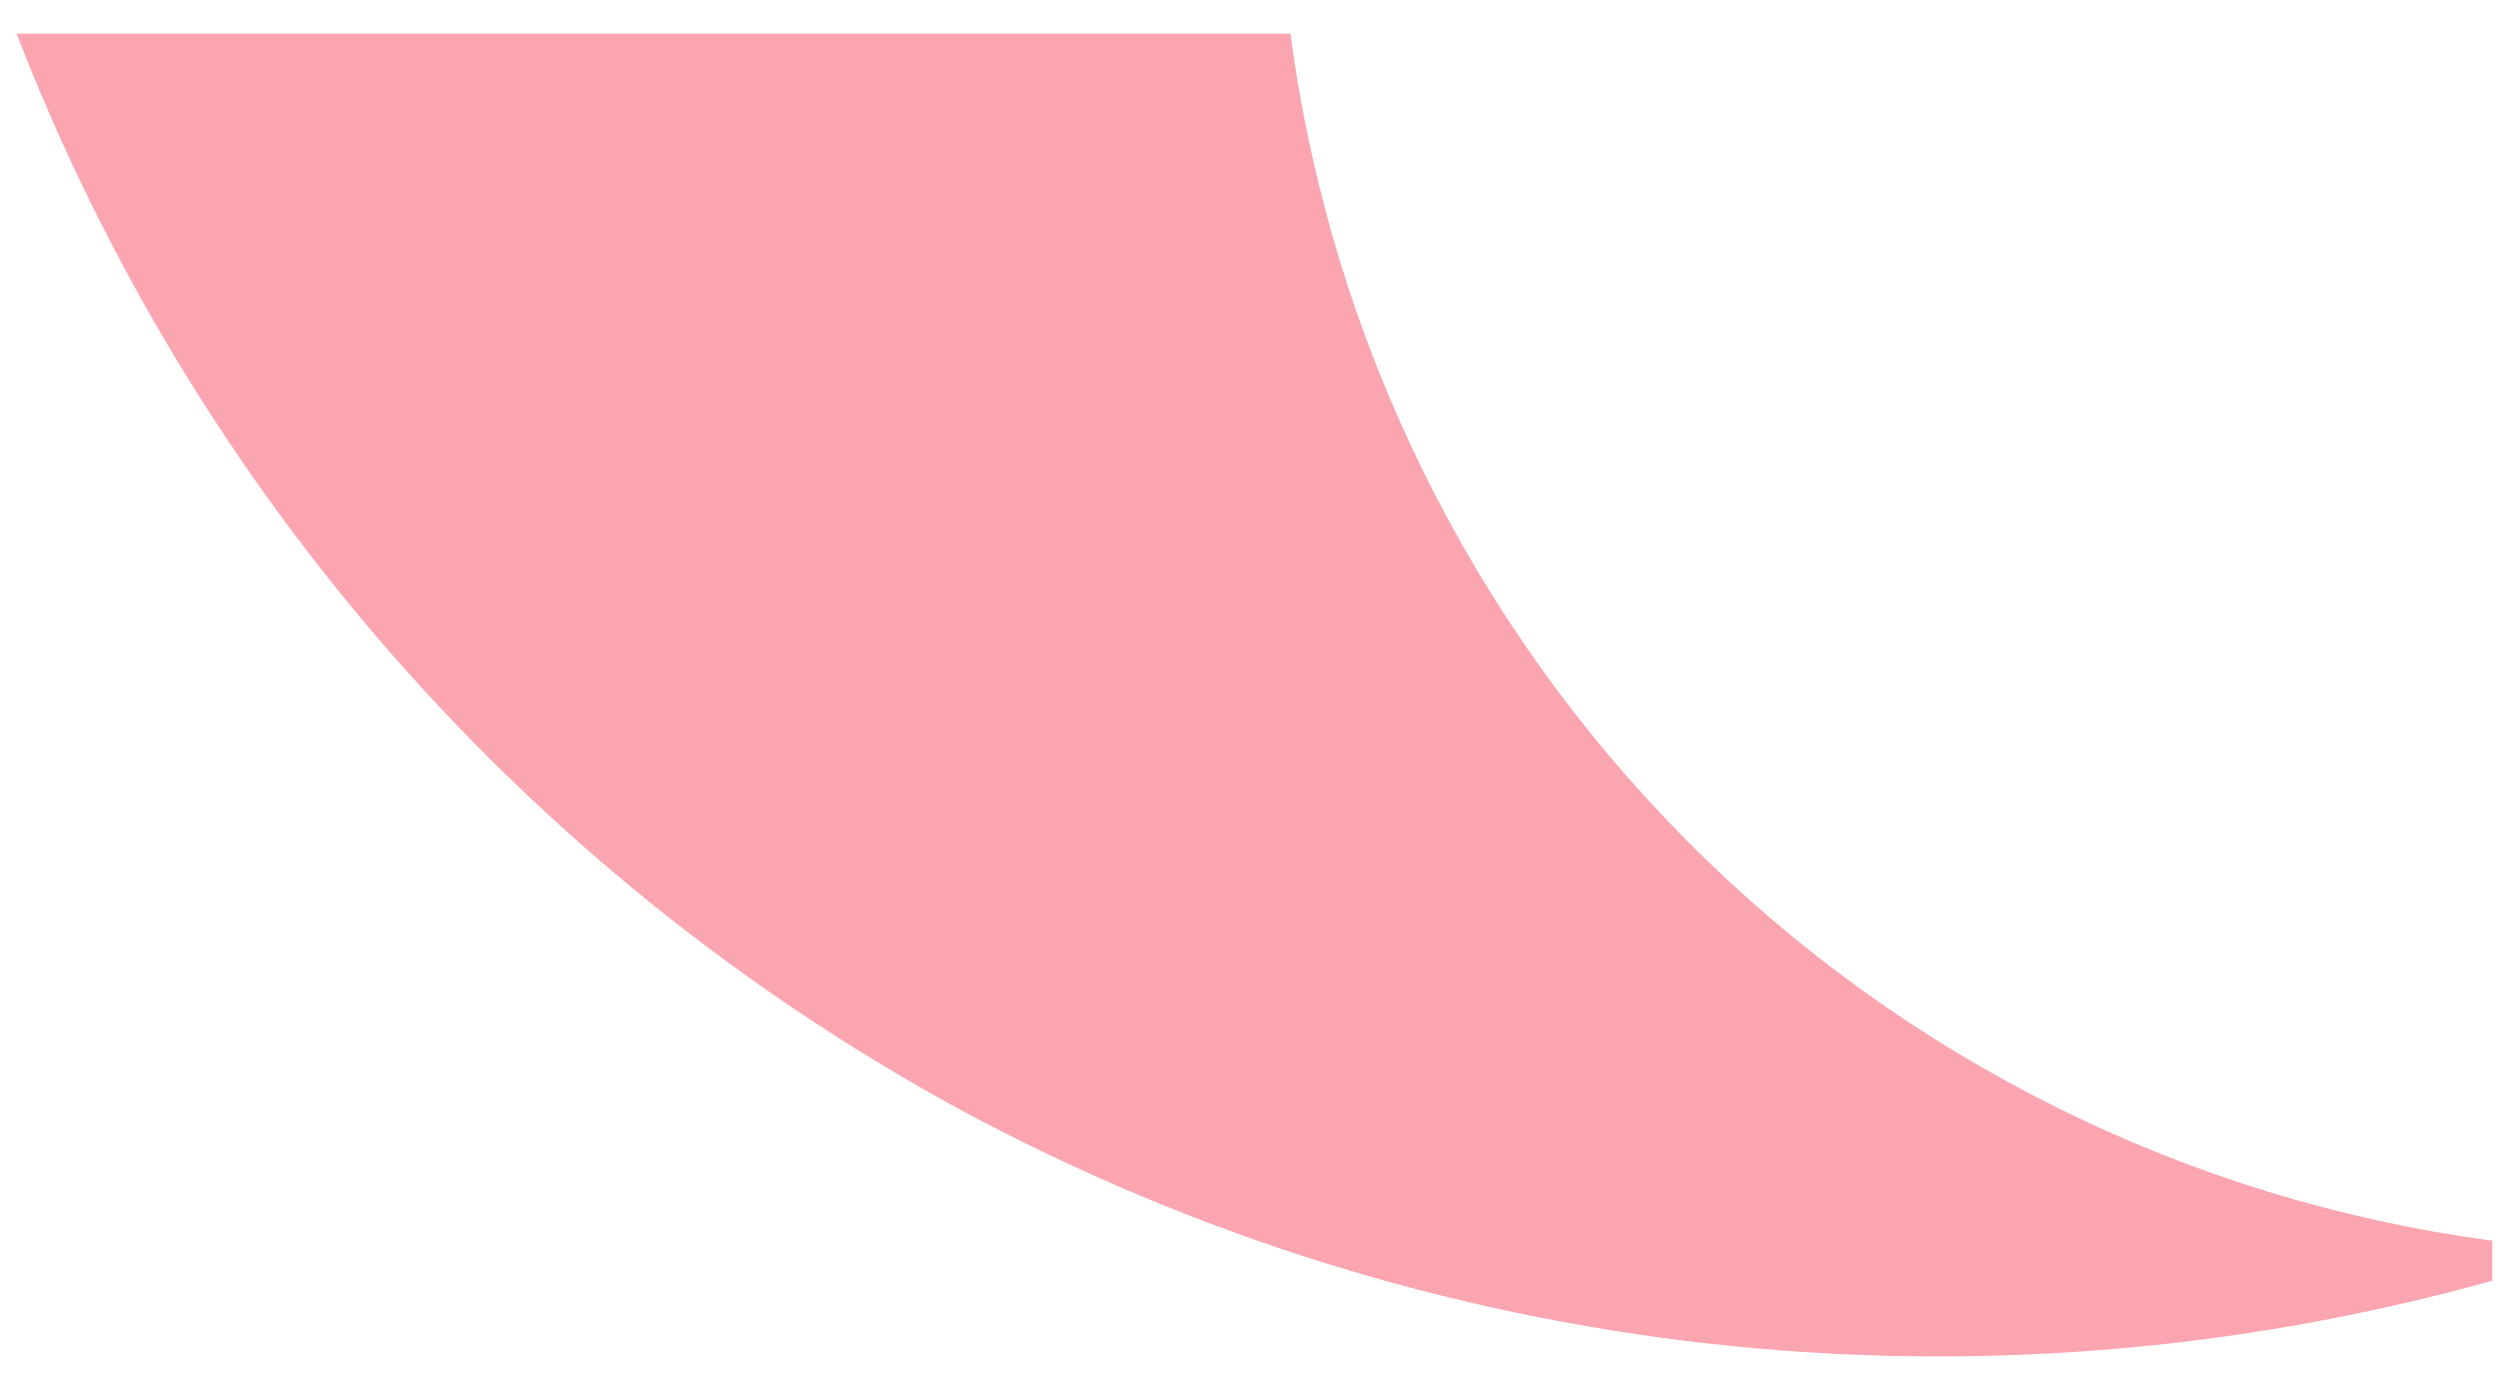 <svg width="67" height="37" viewBox="0 0 67 37" fill="none" xmlns="http://www.w3.org/2000/svg">
<path d="M25.684 29.713C38.284 36.513 53.011 38.164 66.793 34.323V33.251C58.632 32.161 51.055 28.402 45.233 22.555C39.412 16.708 35.669 9.099 34.584 0.902H0.445C5.199 13.202 14.142 23.411 25.684 29.713Z" fill="#FAA5AF"/>
</svg>
